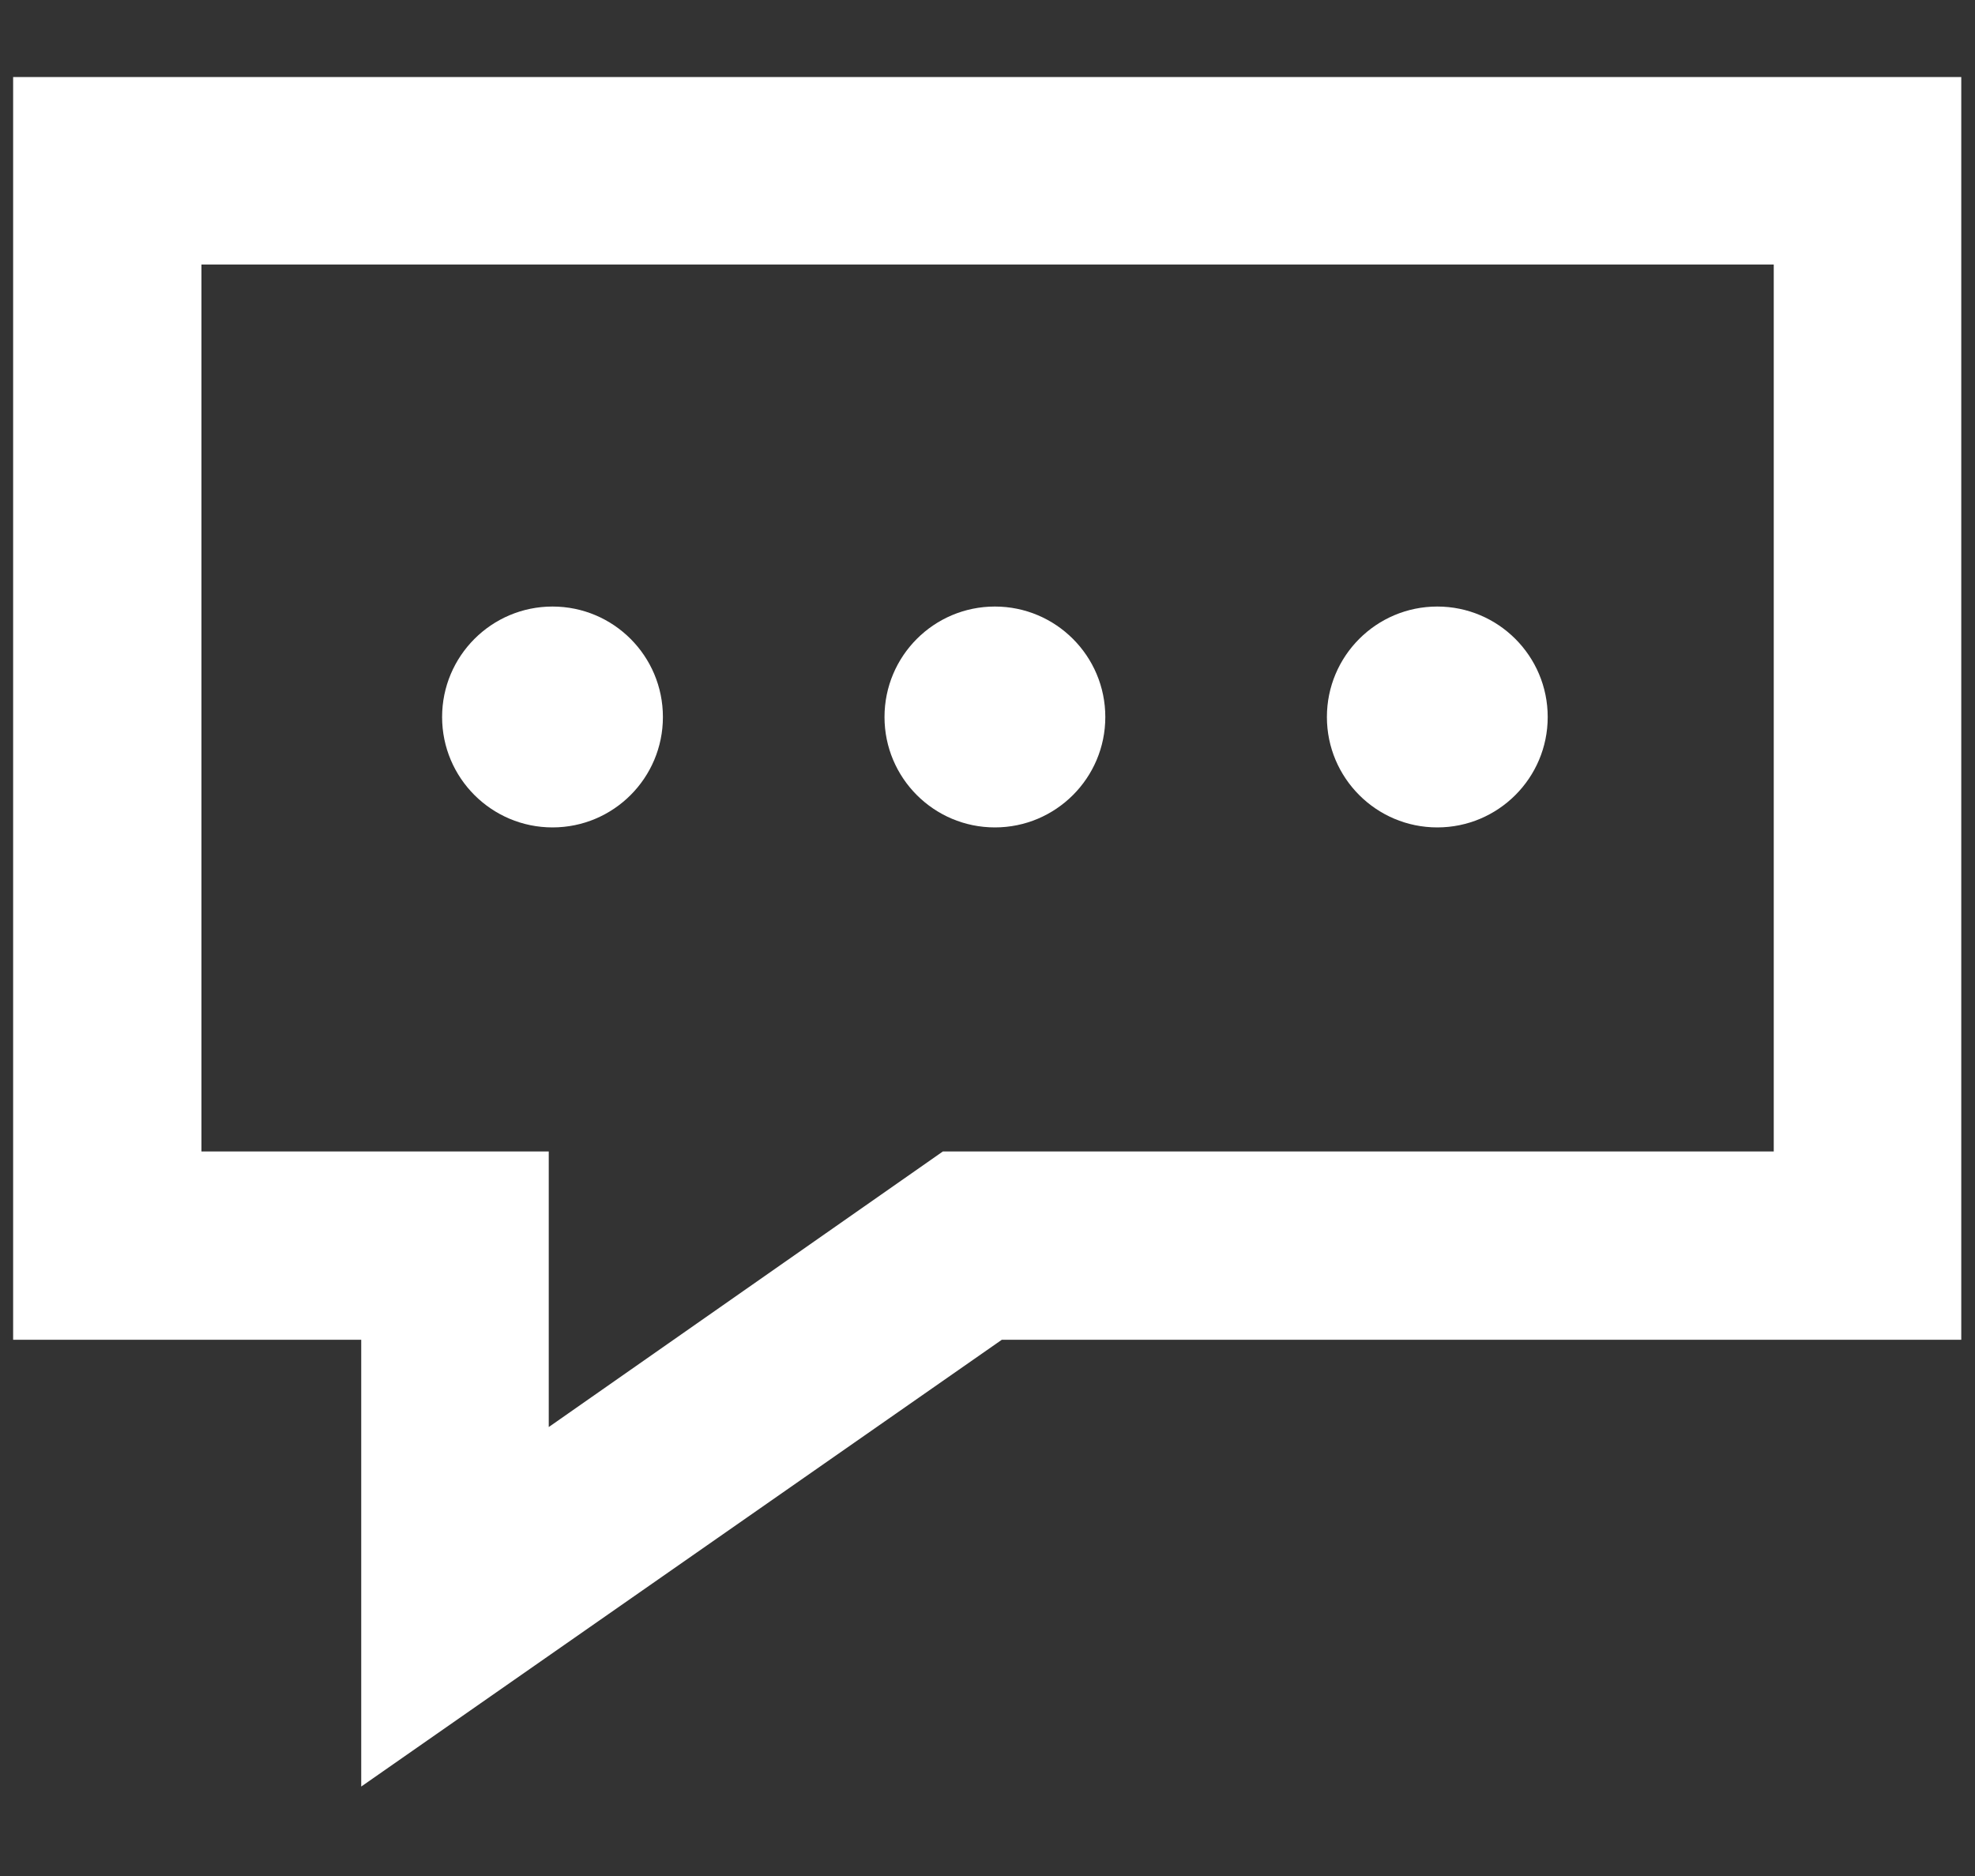 <svg width="20" height="19" viewBox="0 0 20 19" fill="none" xmlns="http://www.w3.org/2000/svg">
<rect x="0" y="0" width="20" height="19" fill="#333333" stroke="none"/>
<path fill-rule="evenodd" clip-rule="evenodd" d="M0.133 0.78V13.569H3.658V18.094L10.145 13.569H19.861V0.78H0.133ZM17.962 11.662H9.548L5.557 14.453V11.662H2.04V2.679H17.962V11.662ZM6.713 7.262C6.713 7.879 6.213 8.38 5.595 8.38C4.978 8.38 4.477 7.879 4.477 7.262C4.477 6.644 4.978 6.143 5.595 6.143C6.213 6.143 6.713 6.644 6.713 7.262ZM11.193 7.262C11.193 7.879 10.692 8.38 10.075 8.38C9.457 8.38 8.957 7.879 8.957 7.262C8.957 6.644 9.457 6.143 10.075 6.143C10.692 6.143 11.193 6.644 11.193 7.262ZM15.673 7.262C15.673 7.879 15.172 8.38 14.555 8.38C13.937 8.38 13.437 7.879 13.437 7.262C13.437 6.644 13.937 6.143 14.555 6.143C15.172 6.143 15.673 6.644 15.673 7.262Z" fill="white"/>
</svg>
